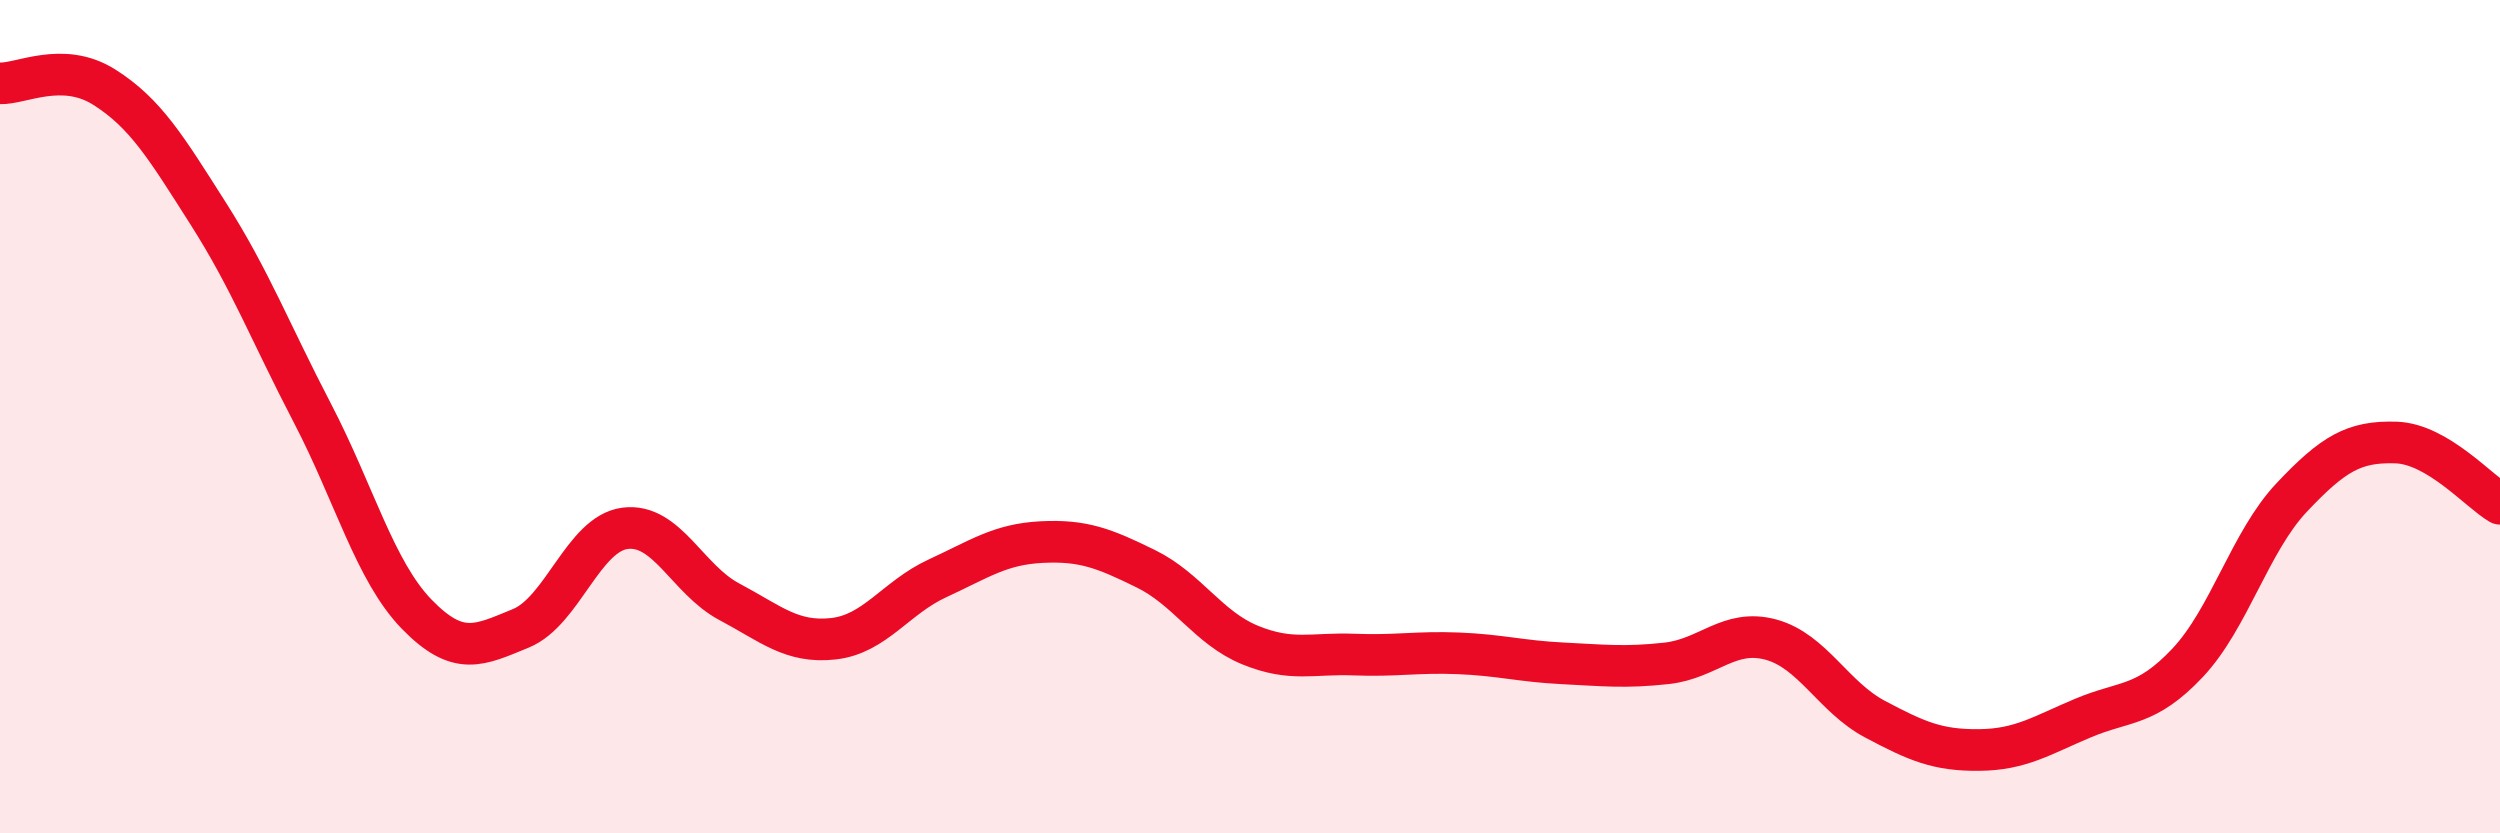 
    <svg width="60" height="20" viewBox="0 0 60 20" xmlns="http://www.w3.org/2000/svg">
      <path
        d="M 0,2 C 0.5,2.02 1.5,1.46 2.5,2.09 C 3.5,2.72 4,3.56 5,5.13 C 6,6.7 6.5,8 7.5,9.92 C 8.5,11.84 9,13.71 10,14.74 C 11,15.77 11.5,15.49 12.5,15.08 C 13.5,14.67 14,12.81 15,12.68 C 16,12.55 16.5,13.91 17.5,14.44 C 18.5,14.97 19,15.44 20,15.33 C 21,15.22 21.5,14.34 22.5,13.88 C 23.5,13.42 24,13.06 25,13.01 C 26,12.96 26.5,13.16 27.5,13.65 C 28.5,14.14 29,15.07 30,15.48 C 31,15.89 31.5,15.67 32.5,15.71 C 33.5,15.75 34,15.64 35,15.68 C 36,15.72 36.5,15.87 37.5,15.92 C 38.5,15.97 39,16.03 40,15.92 C 41,15.81 41.5,15.08 42.5,15.35 C 43.5,15.62 44,16.73 45,17.26 C 46,17.79 46.5,18.01 47.5,18 C 48.5,17.99 49,17.65 50,17.23 C 51,16.81 51.5,16.97 52.5,15.91 C 53.5,14.85 54,13 55,11.94 C 56,10.88 56.5,10.59 57.5,10.62 C 58.5,10.65 59.5,11.8 60,12.09L60 20L0 20Z"
        fill="#EB0A25"
        opacity="0.1"
        stroke-linecap="round"
        stroke-linejoin="round"
      />
      <path
        d="M 0,2 C 0.5,2.02 1.5,1.46 2.5,2.09 C 3.5,2.72 4,3.56 5,5.13 C 6,6.7 6.5,8 7.5,9.92 C 8.5,11.84 9,13.71 10,14.74 C 11,15.77 11.5,15.49 12.5,15.08 C 13.5,14.67 14,12.81 15,12.68 C 16,12.55 16.5,13.91 17.5,14.44 C 18.5,14.97 19,15.44 20,15.33 C 21,15.22 21.5,14.34 22.5,13.88 C 23.5,13.42 24,13.06 25,13.01 C 26,12.96 26.5,13.16 27.5,13.65 C 28.5,14.14 29,15.07 30,15.48 C 31,15.89 31.5,15.67 32.5,15.71 C 33.5,15.75 34,15.64 35,15.68 C 36,15.72 36.5,15.87 37.5,15.92 C 38.5,15.97 39,16.03 40,15.92 C 41,15.81 41.5,15.08 42.5,15.35 C 43.5,15.62 44,16.73 45,17.26 C 46,17.79 46.5,18.01 47.5,18 C 48.5,17.99 49,17.65 50,17.23 C 51,16.81 51.5,16.97 52.5,15.91 C 53.5,14.85 54,13 55,11.94 C 56,10.88 56.5,10.59 57.5,10.62 C 58.5,10.65 59.5,11.8 60,12.09"
        stroke="#EB0A25"
        stroke-width="1"
        fill="none"
        stroke-linecap="round"
        stroke-linejoin="round"
      />
    </svg>
  
